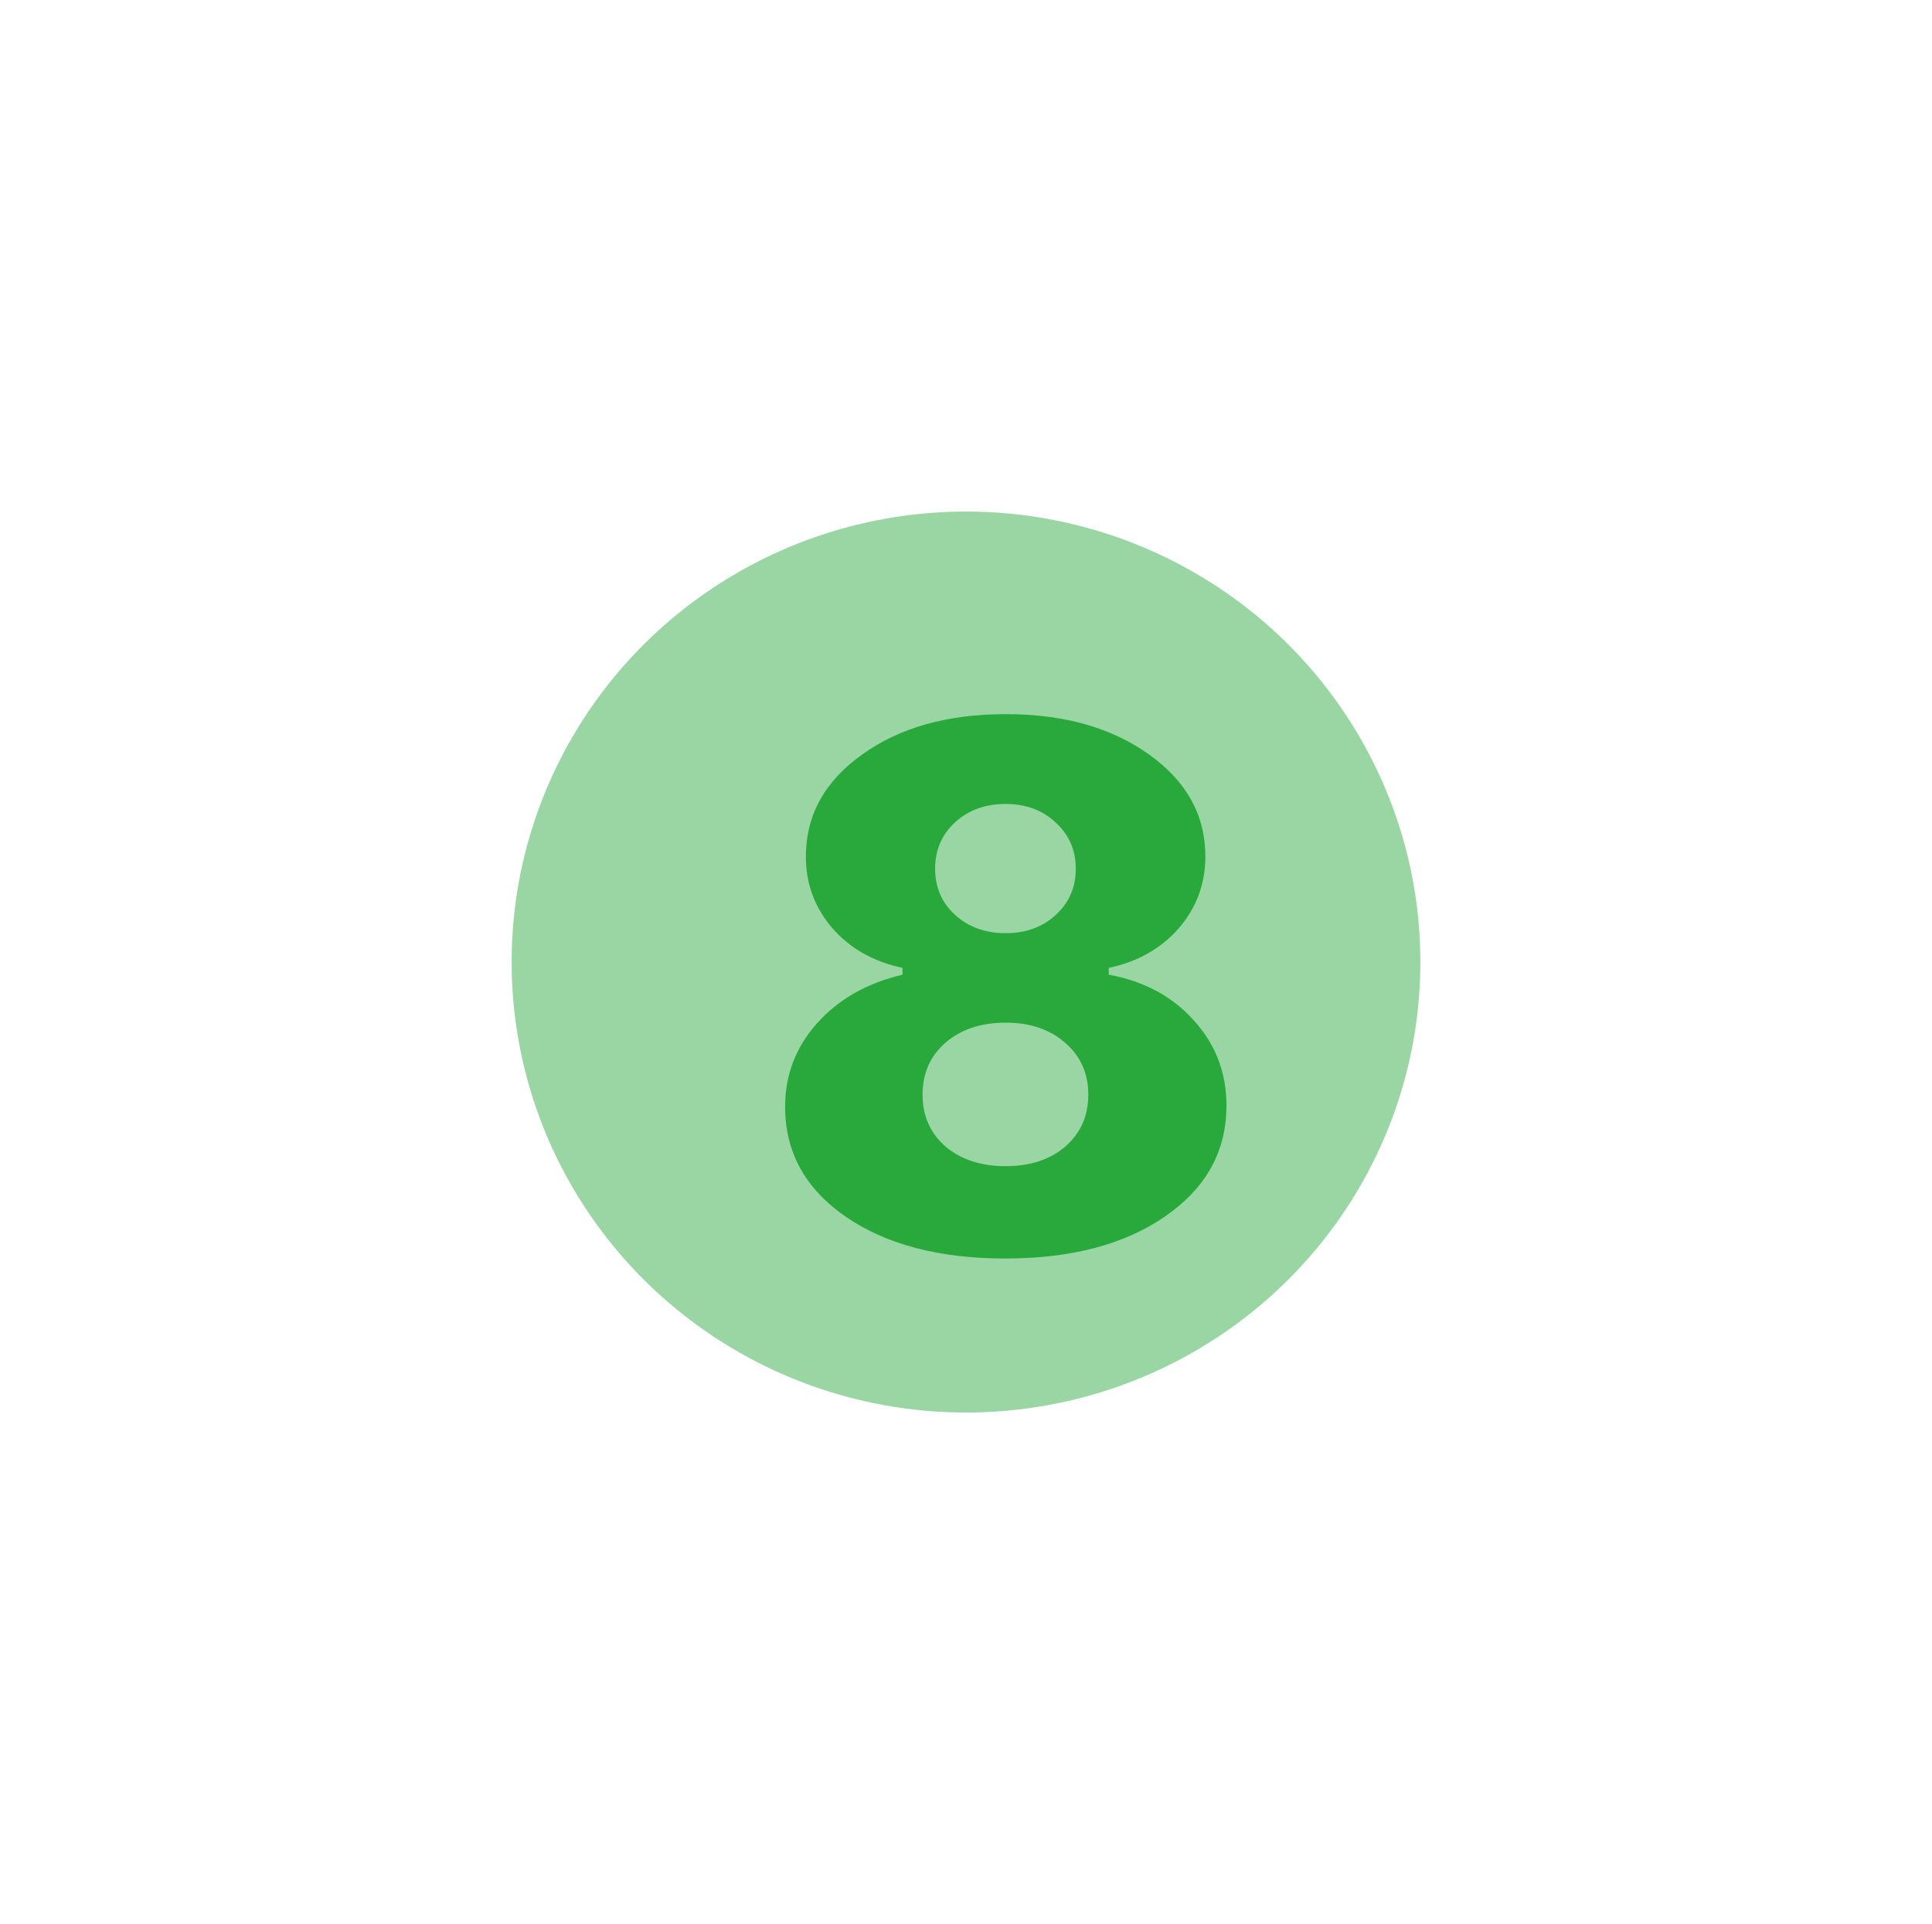 <svg width="253" height="252" viewBox="0 0 253 252" fill="none" xmlns="http://www.w3.org/2000/svg">
<g filter="url(#filter0_f_31_75)">
<ellipse cx="126.5" cy="126" rx="59.5" ry="59" fill="#27A83D" fill-opacity="0.47"/>
</g>
<path d="M131.641 164.828C123.016 164.828 116.047 163 110.734 159.344C105.453 155.688 102.812 150.891 102.812 144.953C102.812 140.797 104.203 137.156 106.984 134.031C109.797 130.875 113.531 128.75 118.188 127.656V126.766C114.375 125.953 111.312 124.219 109 121.562C106.688 118.875 105.531 115.75 105.531 112.188C105.531 106.781 107.984 102.328 112.891 98.828C117.797 95.297 124.062 93.531 131.688 93.531C139.312 93.531 145.578 95.297 150.484 98.828C155.391 102.328 157.844 106.781 157.844 112.188C157.844 115.75 156.688 118.875 154.375 121.562C152.062 124.219 149 125.953 145.188 126.766V127.656C149.812 128.5 153.531 130.5 156.344 133.656C159.188 136.781 160.609 140.5 160.609 144.812C160.609 150.781 157.938 155.609 152.594 159.297C147.281 162.984 140.297 164.828 131.641 164.828ZM123.812 150.156C125.844 151.875 128.469 152.734 131.688 152.734C134.906 152.734 137.516 151.875 139.516 150.156C141.516 148.406 142.516 146.141 142.516 143.359C142.516 140.578 141.5 138.312 139.469 136.562C137.469 134.812 134.875 133.938 131.688 133.938C128.469 133.938 125.844 134.812 123.812 136.562C121.812 138.312 120.812 140.578 120.812 143.359C120.812 146.141 121.812 148.406 123.812 150.156ZM125.078 119.828C126.828 121.422 129.031 122.219 131.688 122.219C134.344 122.219 136.531 121.422 138.25 119.828C140 118.234 140.875 116.219 140.875 113.781C140.875 111.344 140 109.328 138.25 107.734C136.531 106.109 134.344 105.297 131.688 105.297C129 105.297 126.781 106.109 125.031 107.734C123.312 109.328 122.453 111.344 122.453 113.781C122.453 116.219 123.328 118.234 125.078 119.828Z" fill="#29A93C"/>
<defs>
<filter id="filter0_f_31_75" x="0.2" y="0.2" width="252.6" height="251.6" filterUnits="userSpaceOnUse" color-interpolation-filters="sRGB">
<feFlood flood-opacity="0" result="BackgroundImageFix"/>
<feBlend mode="normal" in="SourceGraphic" in2="BackgroundImageFix" result="shape"/>
<feGaussianBlur stdDeviation="33.4" result="effect1_foregroundBlur_31_75"/>
</filter>
</defs>
</svg>
